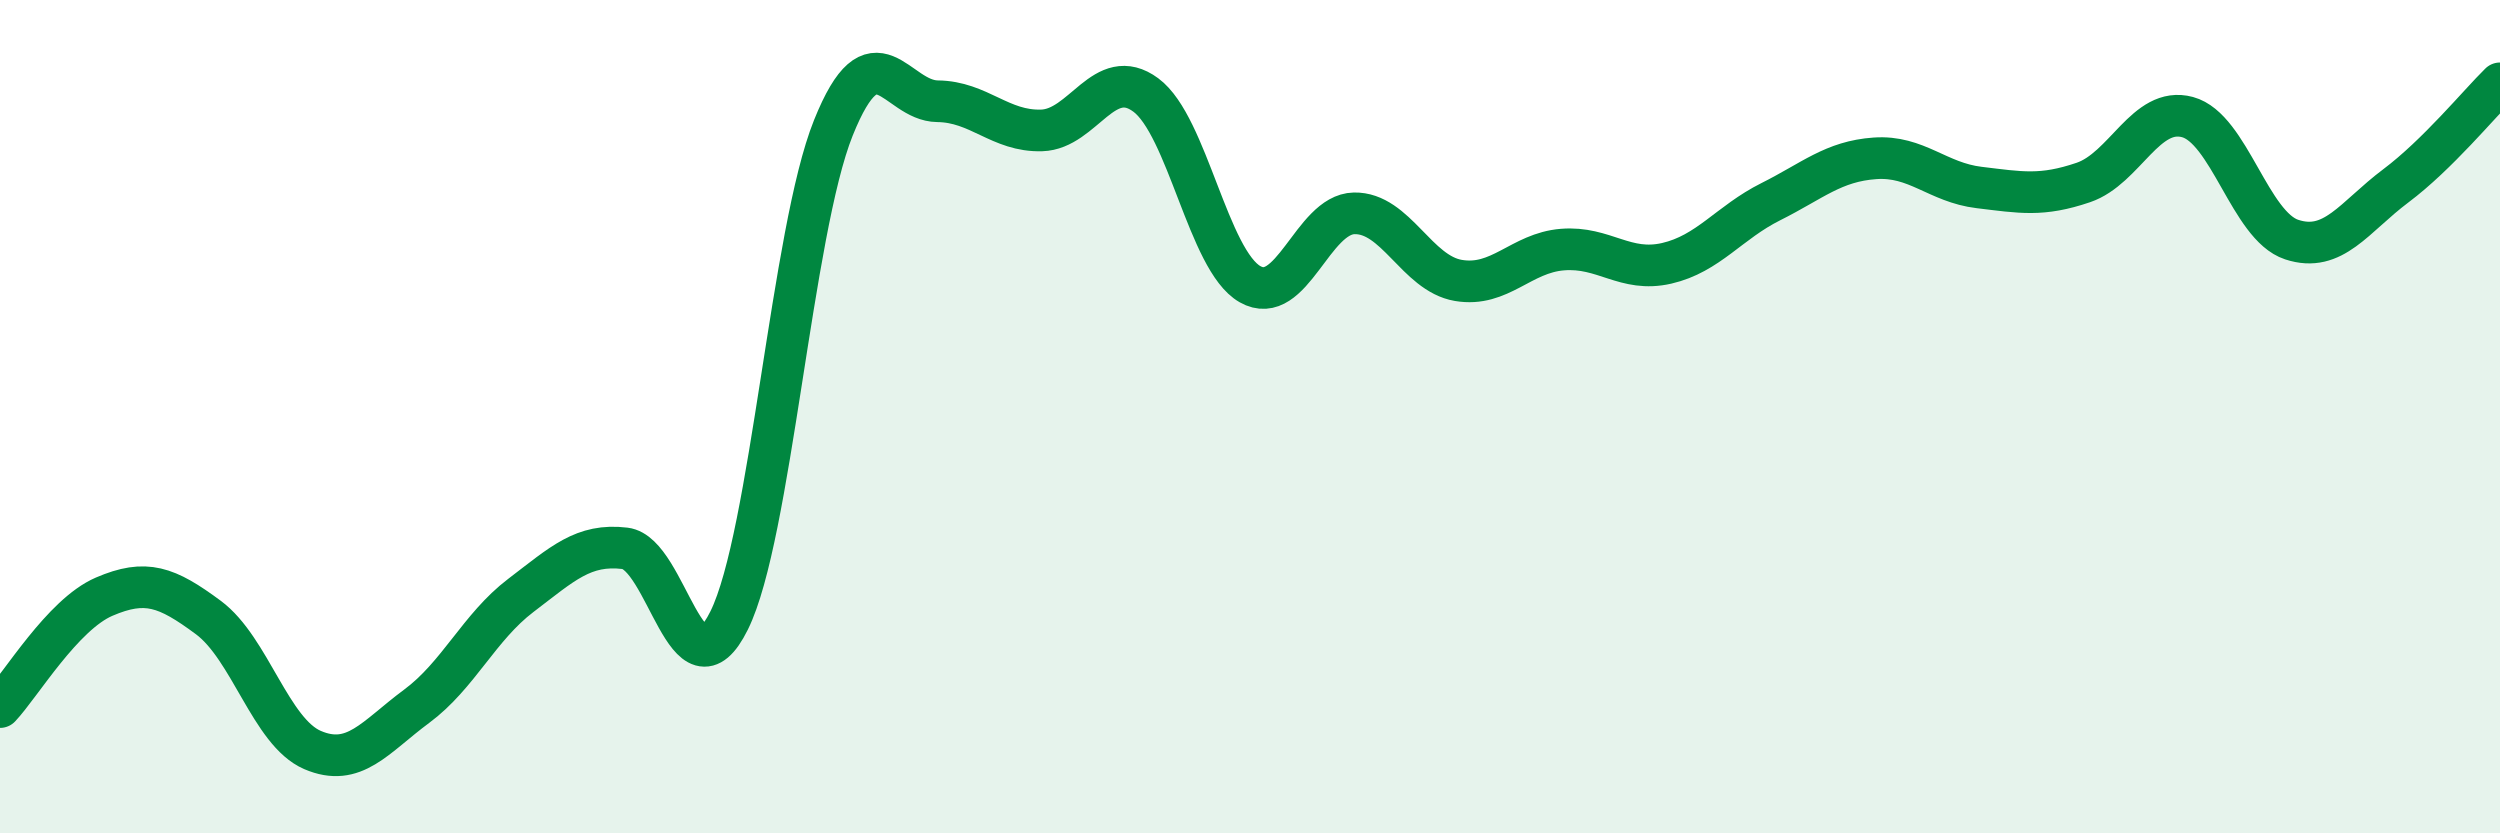 
    <svg width="60" height="20" viewBox="0 0 60 20" xmlns="http://www.w3.org/2000/svg">
      <path
        d="M 0,16.97 C 0.5,16.44 1.5,14.75 2.5,14.32 C 3.5,13.89 4,14.08 5,14.82 C 6,15.56 6.5,17.57 7.5,18 C 8.5,18.43 9,17.69 10,16.95 C 11,16.21 11.5,15.05 12.5,14.29 C 13.5,13.53 14,13.04 15,13.16 C 16,13.28 16.5,16.91 17.5,14.89 C 18.5,12.87 19,5.56 20,3.07 C 21,0.58 21.5,2.42 22.5,2.43 C 23.5,2.44 24,3.16 25,3.13 C 26,3.1 26.5,1.54 27.5,2.28 C 28.5,3.02 29,6.25 30,6.82 C 31,7.39 31.5,5.14 32.5,5.12 C 33.5,5.1 34,6.56 35,6.73 C 36,6.9 36.5,6.07 37.5,5.99 C 38.5,5.91 39,6.55 40,6.32 C 41,6.09 41.5,5.34 42.5,4.84 C 43.5,4.34 44,3.87 45,3.8 C 46,3.73 46.5,4.38 47.5,4.5 C 48.5,4.62 49,4.72 50,4.38 C 51,4.04 51.5,2.54 52.5,2.81 C 53.5,3.08 54,5.42 55,5.75 C 56,6.08 56.5,5.21 57.5,4.46 C 58.5,3.71 59.5,2.49 60,2L60 20L0 20Z"
        fill="#008740"
        opacity="0.1"
        stroke-linecap="round"
        stroke-linejoin="round"
      />
      <path
        d="M 0,16.97 C 0.5,16.44 1.5,14.75 2.5,14.32 C 3.5,13.89 4,14.08 5,14.82 C 6,15.56 6.5,17.57 7.5,18 C 8.5,18.43 9,17.69 10,16.95 C 11,16.21 11.5,15.05 12.5,14.29 C 13.5,13.53 14,13.04 15,13.16 C 16,13.28 16.5,16.91 17.5,14.89 C 18.5,12.87 19,5.56 20,3.07 C 21,0.58 21.5,2.42 22.5,2.43 C 23.5,2.44 24,3.16 25,3.13 C 26,3.1 26.5,1.54 27.5,2.28 C 28.5,3.02 29,6.25 30,6.82 C 31,7.39 31.5,5.14 32.5,5.12 C 33.5,5.1 34,6.56 35,6.73 C 36,6.9 36.5,6.07 37.5,5.99 C 38.5,5.91 39,6.55 40,6.32 C 41,6.09 41.5,5.34 42.5,4.84 C 43.5,4.34 44,3.87 45,3.8 C 46,3.73 46.5,4.38 47.5,4.5 C 48.5,4.62 49,4.72 50,4.38 C 51,4.04 51.5,2.54 52.5,2.81 C 53.5,3.08 54,5.42 55,5.75 C 56,6.08 56.5,5.21 57.5,4.46 C 58.5,3.71 59.5,2.49 60,2"
        stroke="#008740"
        stroke-width="1"
        fill="none"
        stroke-linecap="round"
        stroke-linejoin="round"
      />
    </svg>
  
